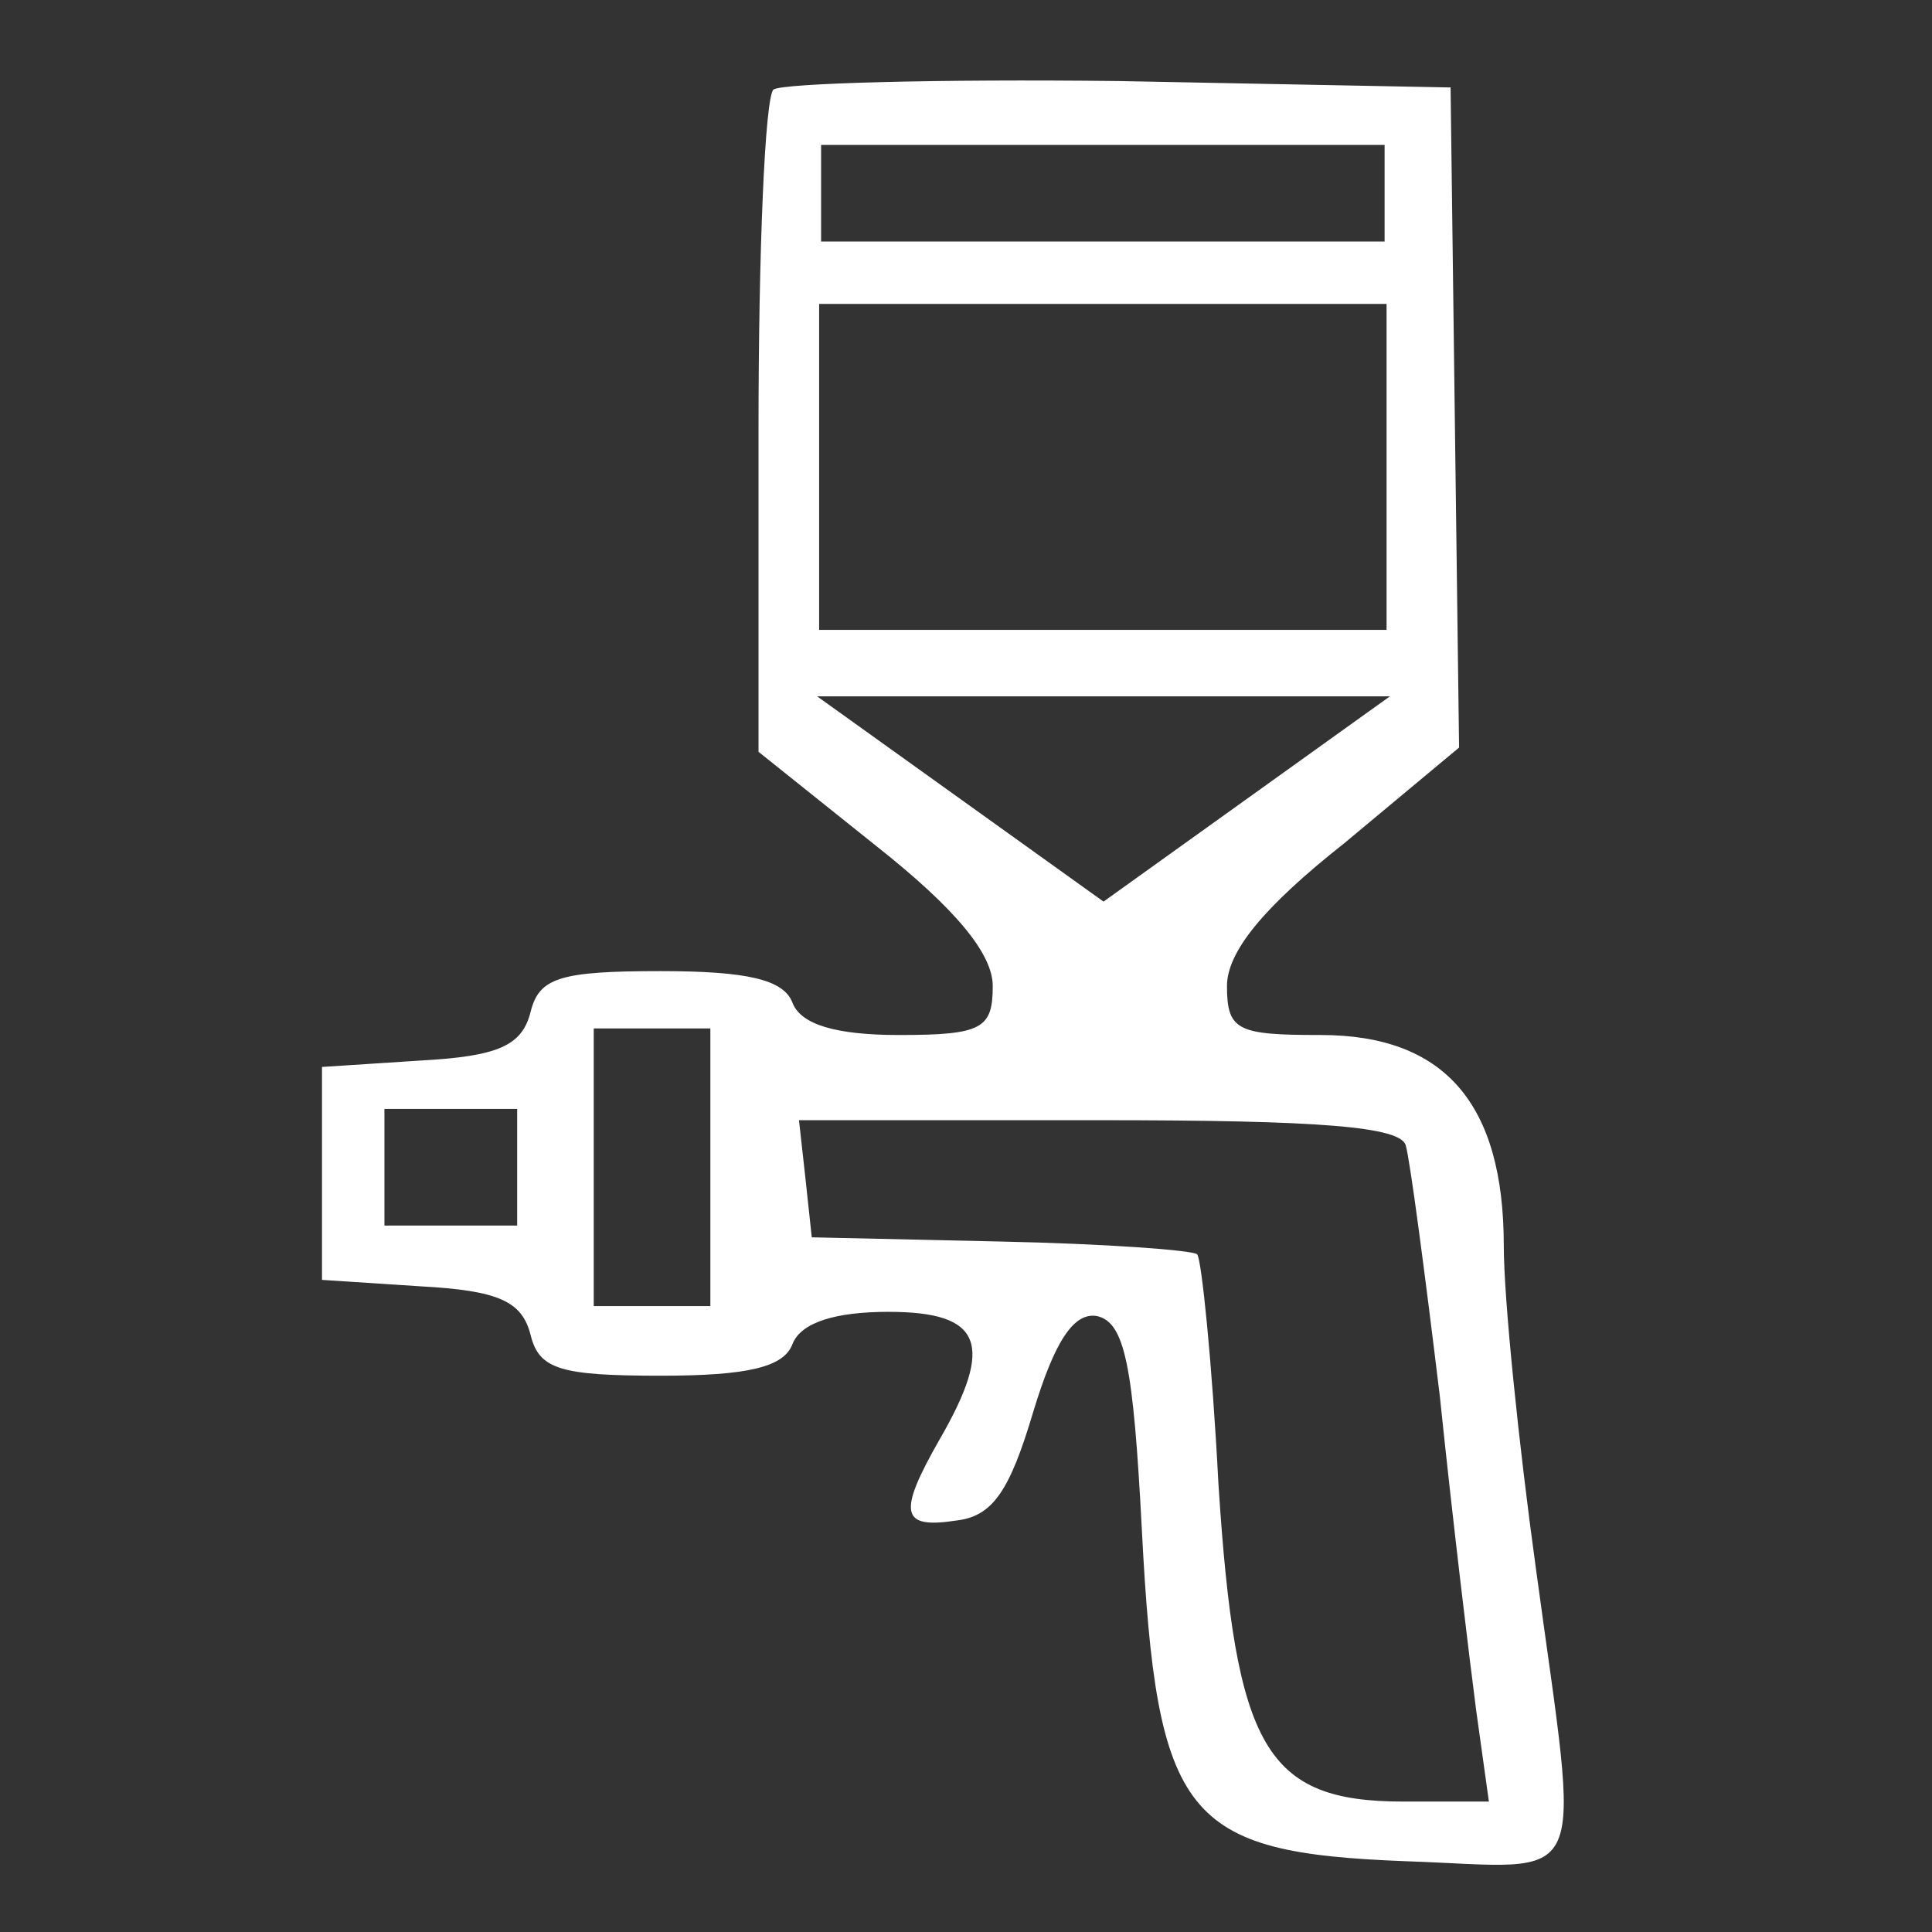 <svg xmlns="http://www.w3.org/2000/svg" width="120" height="120" viewBox="0 0 120 120" fill="none"><rect x="0" y="0" width="120" height="120" fill="#333333" stroke="none"/><path d="M48.039 5.563C48.578 5.167 58.229 4.902 69.465 5.034L90.098 5.432L90.361 25.932L90.626 46.432L83.484 52.383C78.46 56.35 76.211 59.129 76.21 61.245C76.21 64.022 76.872 64.286 82.029 64.286C89.7 64.286 93.403 68.52 93.403 77.38C93.403 80.686 94.33 89.681 95.388 97.352C98.165 117.851 98.958 116 87.319 115.604C73.565 115.074 71.846 112.958 70.92 94.971C70.391 84.789 69.862 82.142 68.143 81.745C66.688 81.481 65.497 83.333 64.175 87.696C62.72 92.59 61.661 94.177 59.413 94.441C55.974 94.97 55.71 94.045 58.355 89.416C61.794 83.465 61 81.481 55.181 81.481C51.876 81.481 49.76 82.142 49.23 83.464C48.7 84.919 46.452 85.448 41.029 85.448C34.813 85.448 33.49 85.051 32.961 82.936C32.432 80.82 30.977 80.158 26.084 79.894L20 79.496V66.27L26.084 65.874C30.977 65.609 32.432 64.948 32.961 62.832C33.49 60.717 34.814 60.318 41.029 60.318C46.45 60.318 48.7 60.849 49.23 62.303C49.759 63.625 51.874 64.286 55.842 64.286C61 64.286 61.661 63.89 61.661 61.245C61.66 59.261 59.412 56.482 54.388 52.516L47.113 46.696V26.593C47.113 15.616 47.51 6.092 48.039 5.563ZM50.023 73.147L50.42 76.852L62.19 77.115C68.533 77.247 74.085 77.645 74.358 77.909C74.623 78.174 75.284 84.523 75.681 92.193C76.739 108.593 78.591 111.899 87.188 111.899H92.478L91.685 106.213C91.288 103.17 90.229 94.44 89.436 86.77C88.51 79.1 87.584 72.09 87.319 71.164C87.051 69.975 82.024 69.577 68.274 69.577H49.626L50.023 73.147ZM36.878 81.122H44.122V63.878H36.878V81.122ZM23.878 68.878V76.122H32.122V68.878H23.878ZM68.542 56L86.331 43.25H50.752L68.542 56ZM50.878 39.122H86.122V18.878H50.878V39.122ZM51 15H86V9H51V15Z" fill="white"></path></svg>